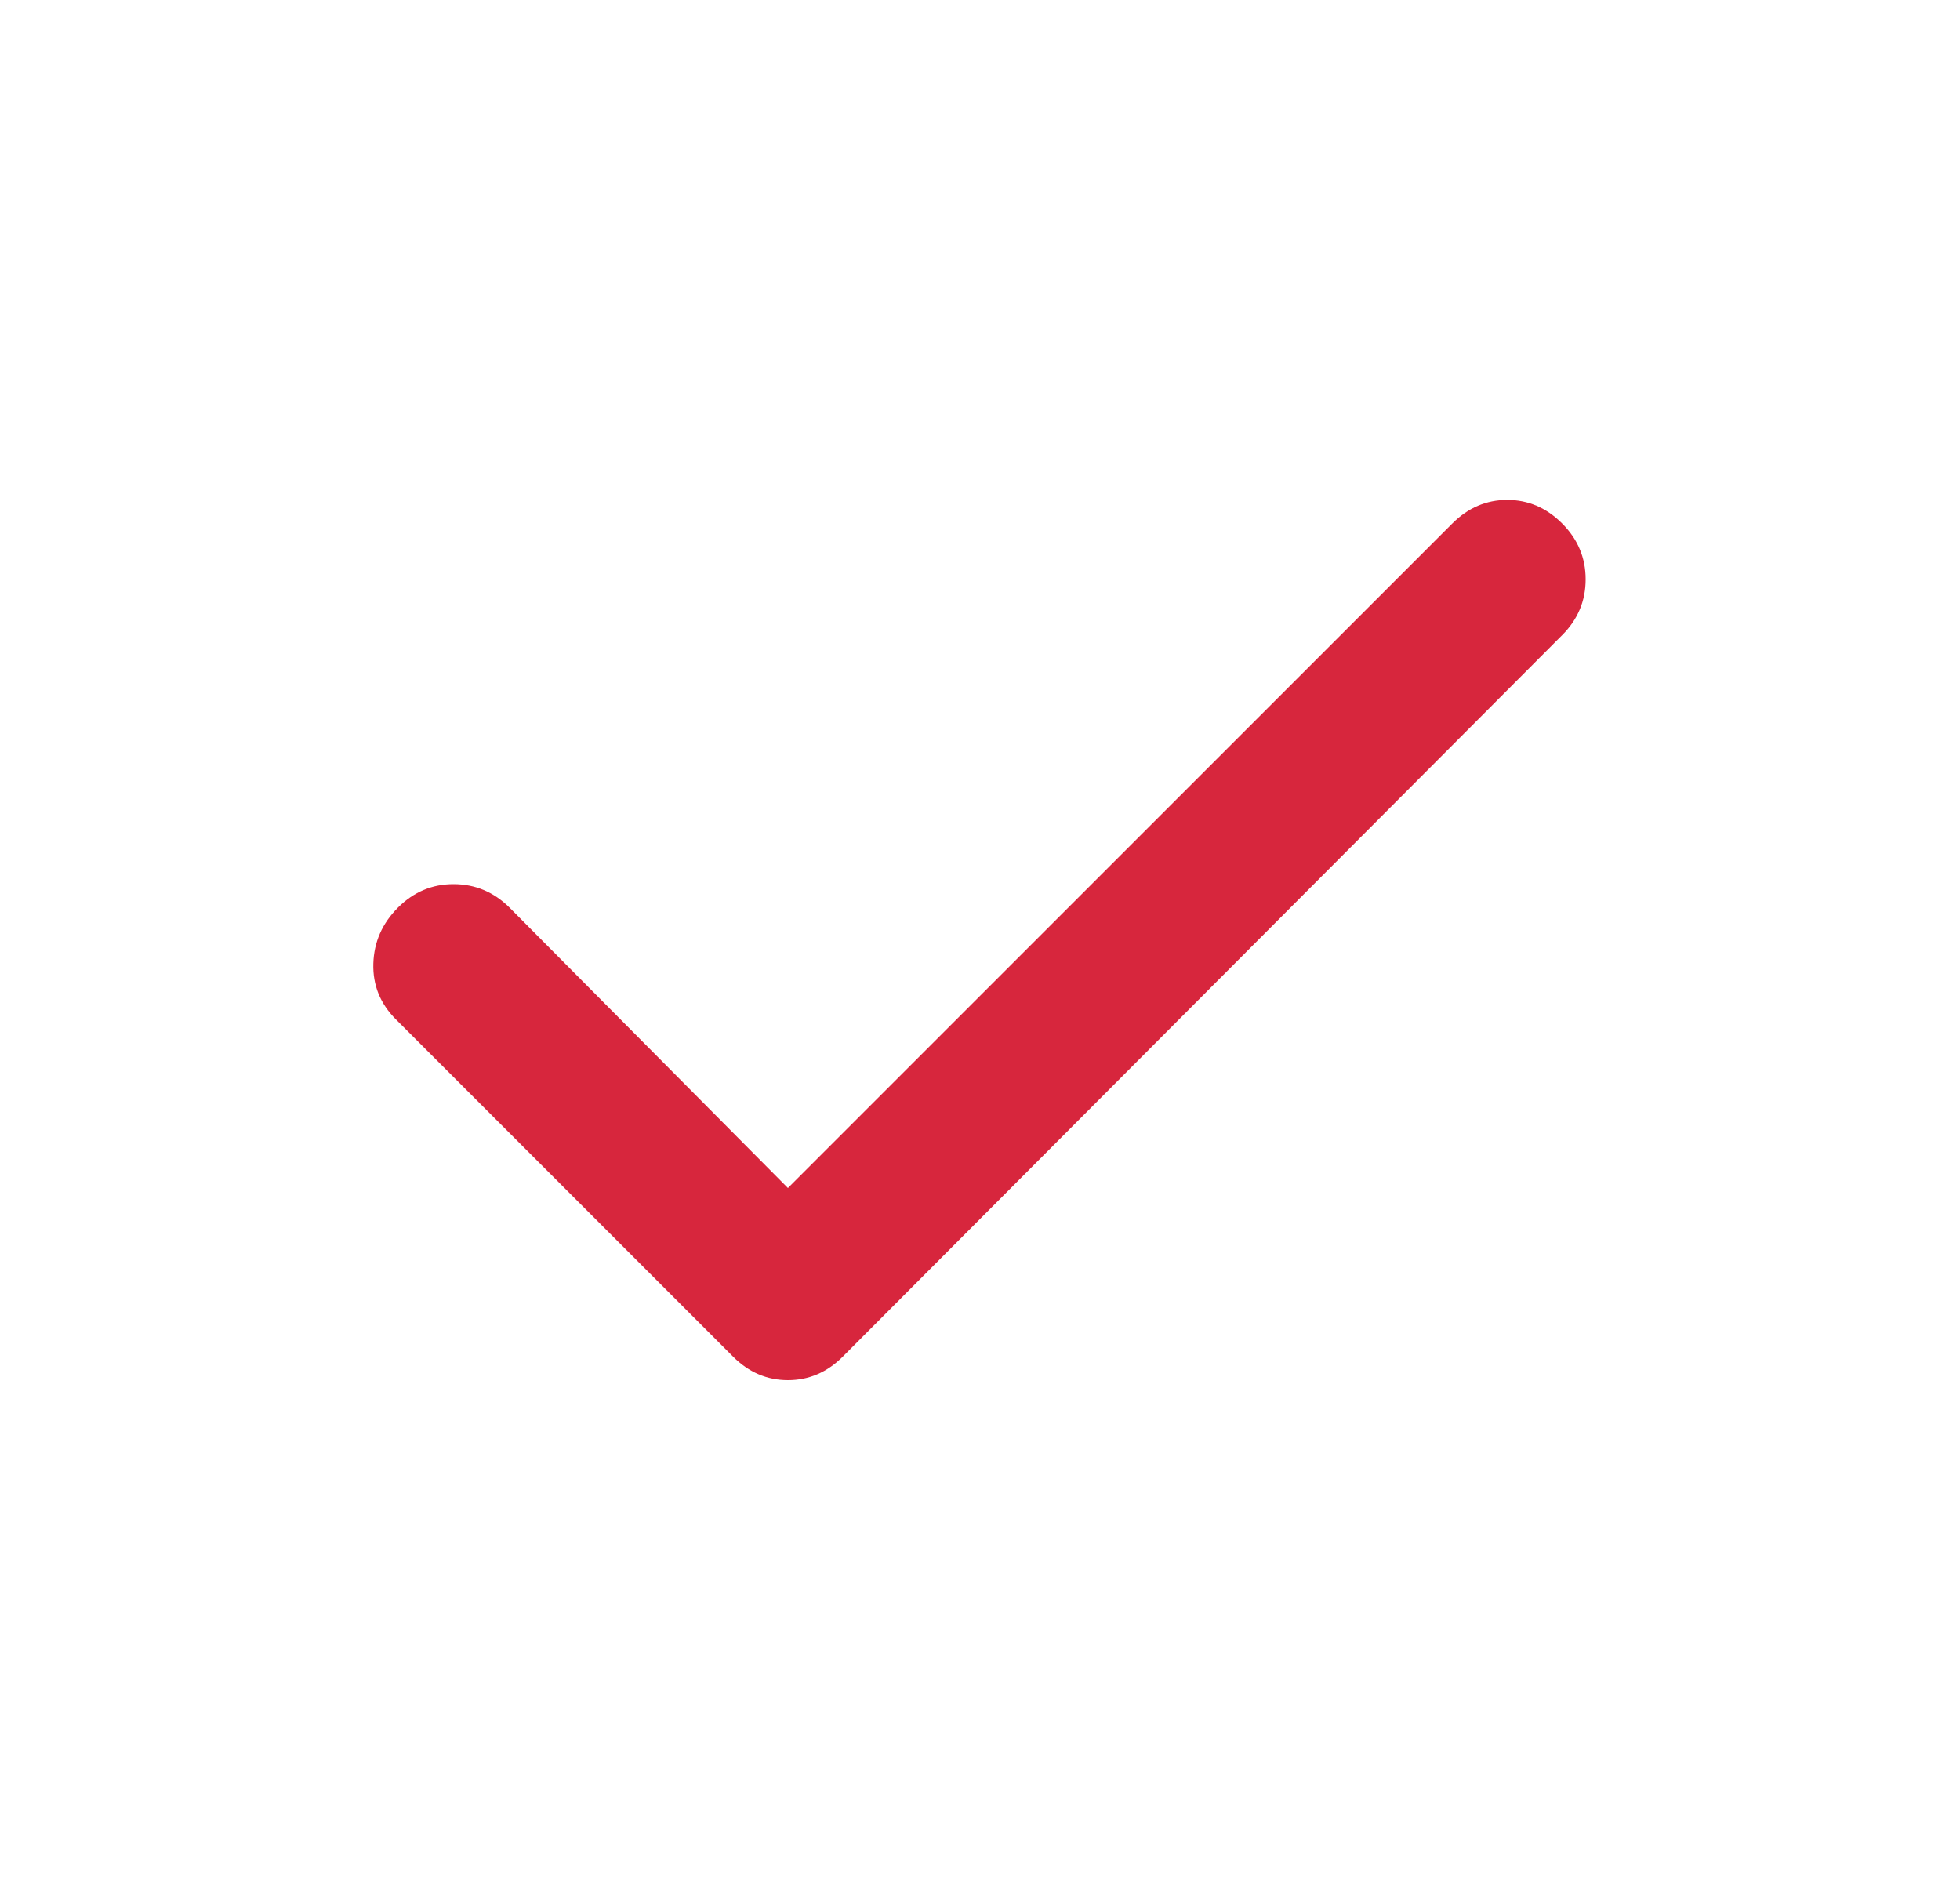 <svg xmlns="http://www.w3.org/2000/svg" width="25" height="24" viewBox="0 0 25 24" fill="none">
    <path d="M10.05 15.15L18.525 6.675C18.725 6.475 18.959 6.375 19.225 6.375C19.492 6.375 19.725 6.475 19.925 6.675C20.125 6.875 20.225 7.113 20.225 7.388C20.225 7.663 20.125 7.901 19.925 8.1L10.75 17.3C10.55 17.5 10.317 17.6 10.05 17.6C9.784 17.6 9.55 17.5 9.35 17.3L5.05 13C4.85 12.8 4.754 12.563 4.762 12.288C4.77 12.013 4.875 11.776 5.075 11.575C5.276 11.374 5.514 11.274 5.788 11.275C6.063 11.276 6.3 11.376 6.5 11.575L10.05 15.15Z" fill="#D7263D"/>
</svg>